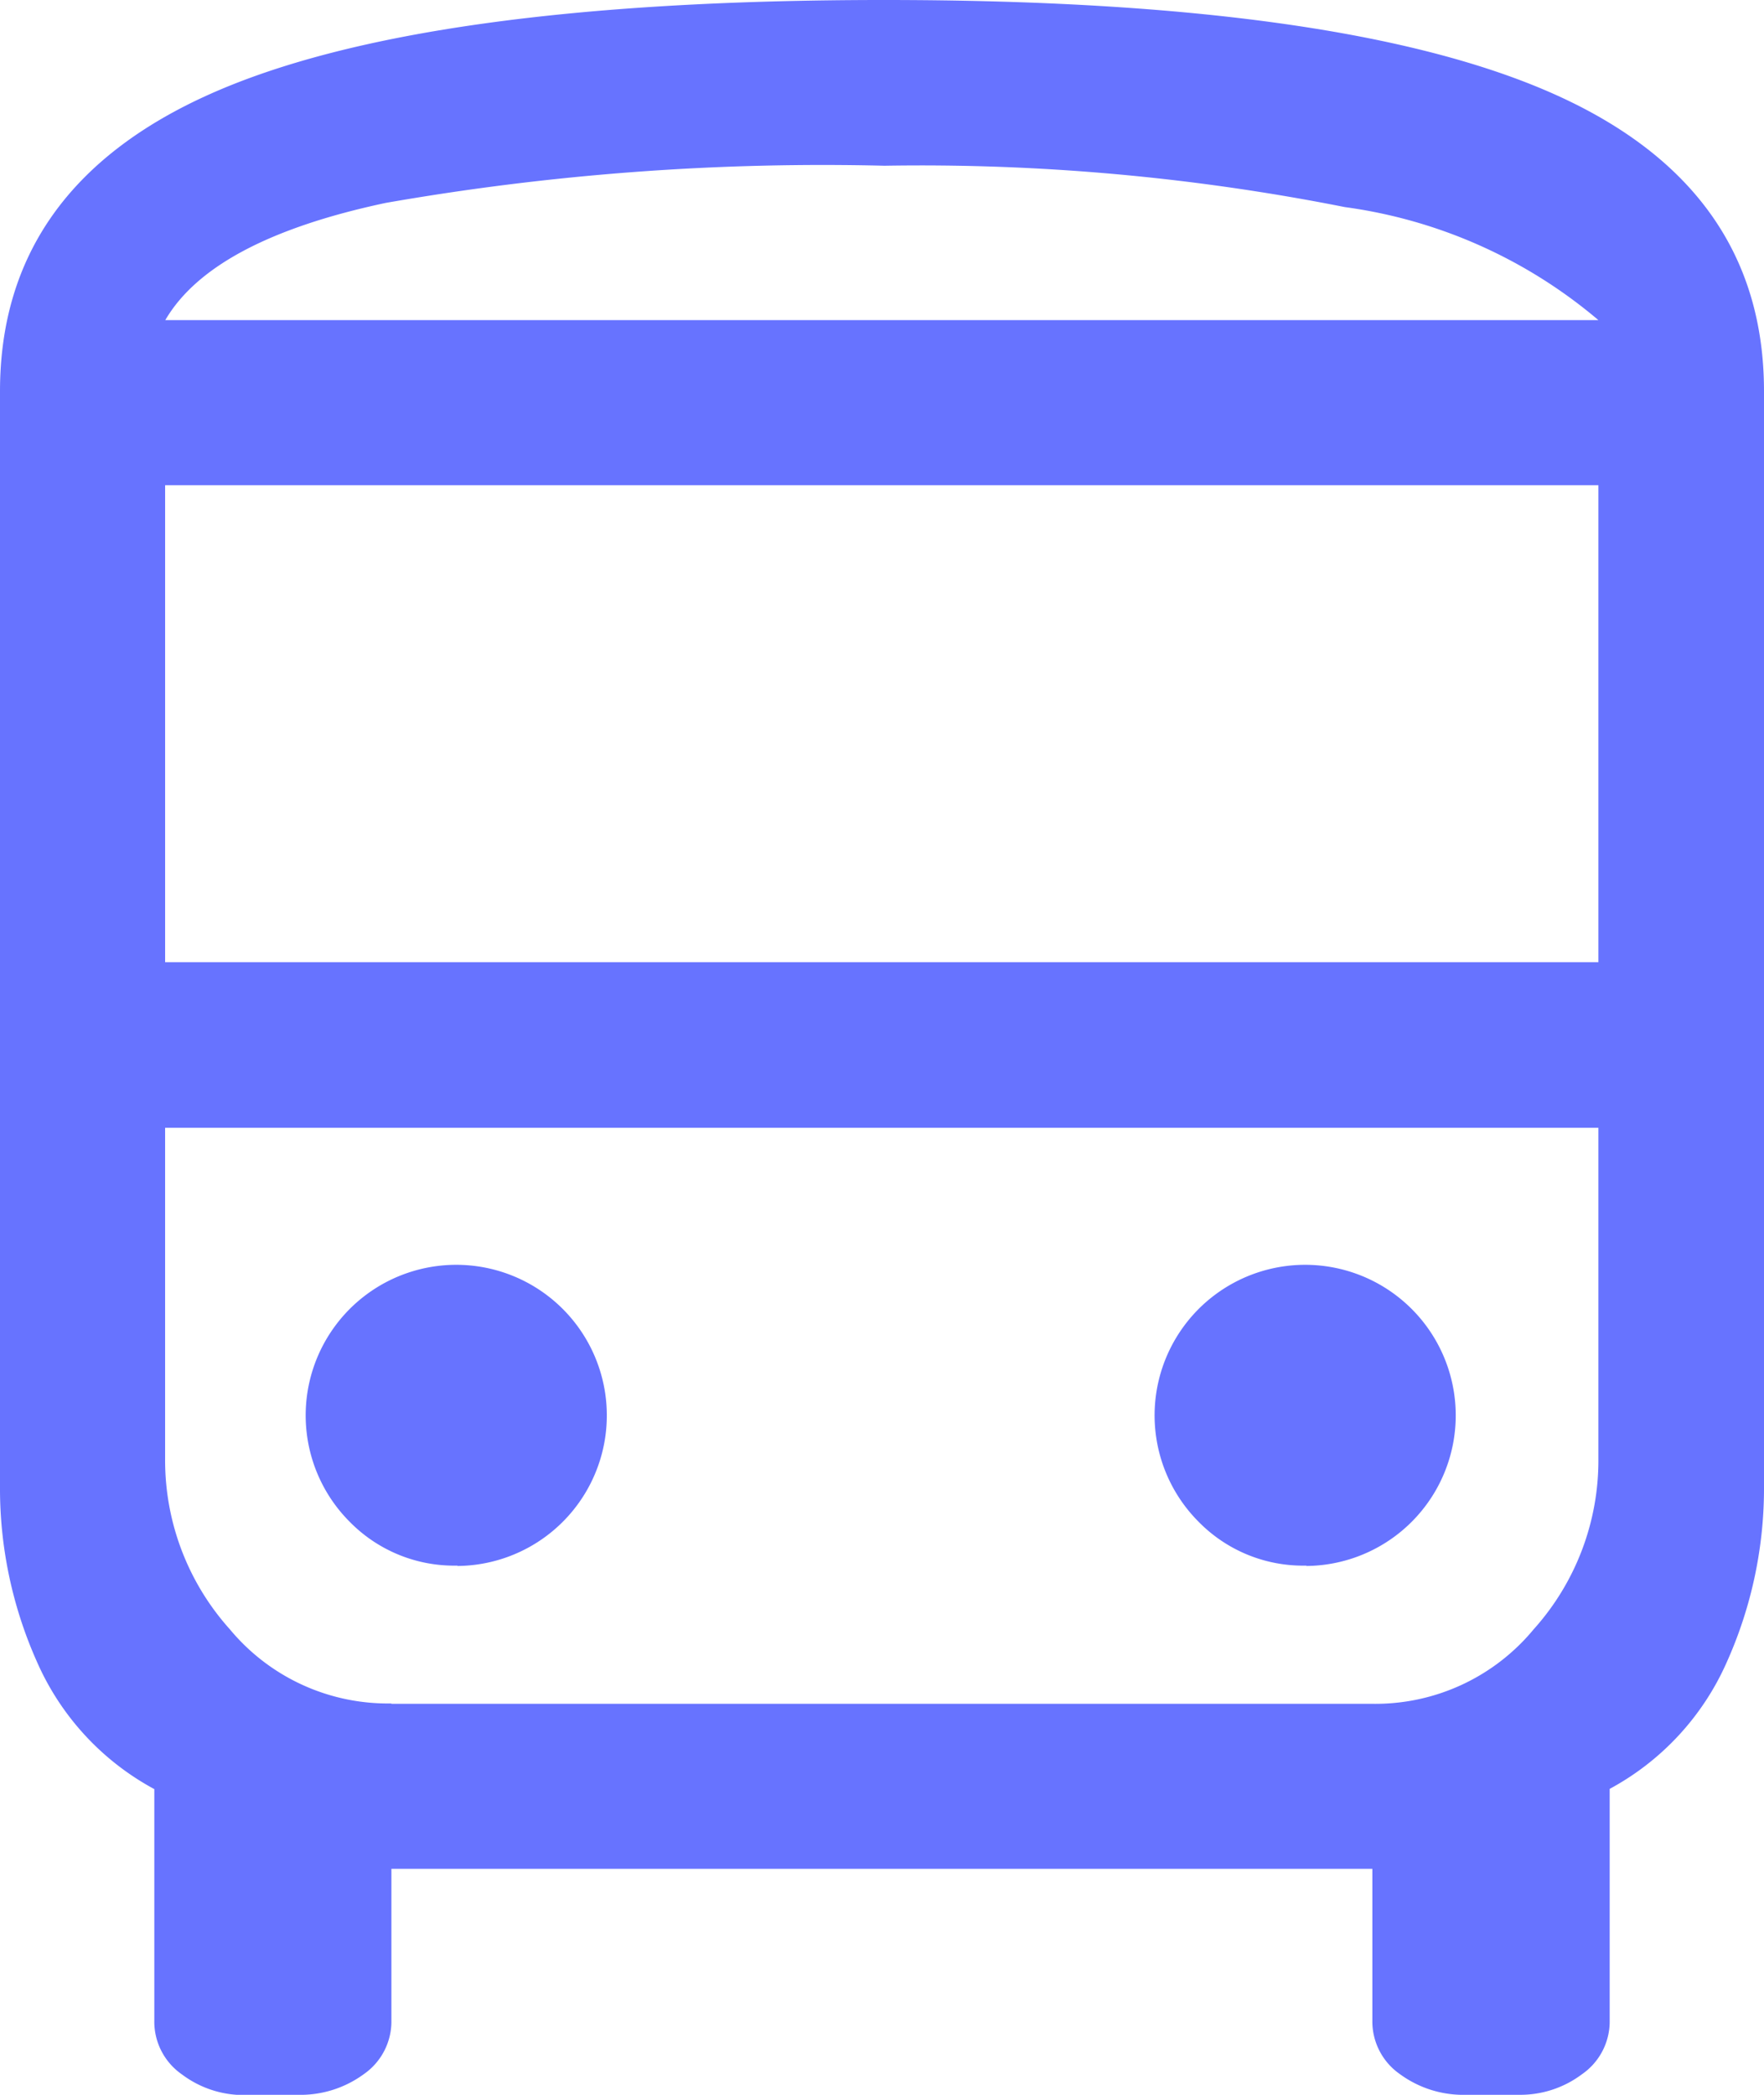 <?xml version="1.0" encoding="UTF-8"?> <svg xmlns="http://www.w3.org/2000/svg" width="29.218" height="34.696" viewBox="0 0 29.218 34.696"><path id="directions_bus_FILL0_wght400_GRAD0_opsz48" d="M164.063,210.7a1.7,1.7,0,0,1-1.05-.342,1.063,1.063,0,0,1-.457-.89v-3.835a4.406,4.406,0,0,1-1.94-2.1,7.038,7.038,0,0,1-.616-2.922V182.483q0-3.378,3.492-4.931T174.655,176q7.578,0,11.071,1.552t3.492,4.931v18.124a7.037,7.037,0,0,1-.616,2.922,4.406,4.406,0,0,1-1.94,2.1v3.835a1.063,1.063,0,0,1-.457.89,1.7,1.7,0,0,1-1.05.342h-.867a1.774,1.774,0,0,1-1.1-.342,1.063,1.063,0,0,1-.457-.89v-2.511H166.483v2.511a1.063,1.063,0,0,1-.457.89,1.774,1.774,0,0,1-1.1.342Zm10.591-29.4h0Zm8.081,13.376h0Zm-20-2.739h23.74v-7.9h-23.74Zm4.839,10a2.494,2.494,0,1,0-1.78-.73A2.423,2.423,0,0,0,167.578,201.931Zm14.061,0a2.494,2.494,0,1,0-1.78-.73A2.423,2.423,0,0,0,181.64,201.931Zm-18.9-20.635h23.74a8.192,8.192,0,0,0-4.2-1.872,36.052,36.052,0,0,0-7.624-.685,42,42,0,0,0-8.263.616Q163.515,179.972,162.739,181.3Zm3.744,22.918h16.252a3.4,3.4,0,0,0,2.671-1.233,4.186,4.186,0,0,0,1.073-2.83v-5.478h-23.74v5.478a4.186,4.186,0,0,0,1.073,2.83A3.4,3.4,0,0,0,166.483,204.214Z" transform="translate(-160 -176)" fill="#6773ff"></path></svg> 